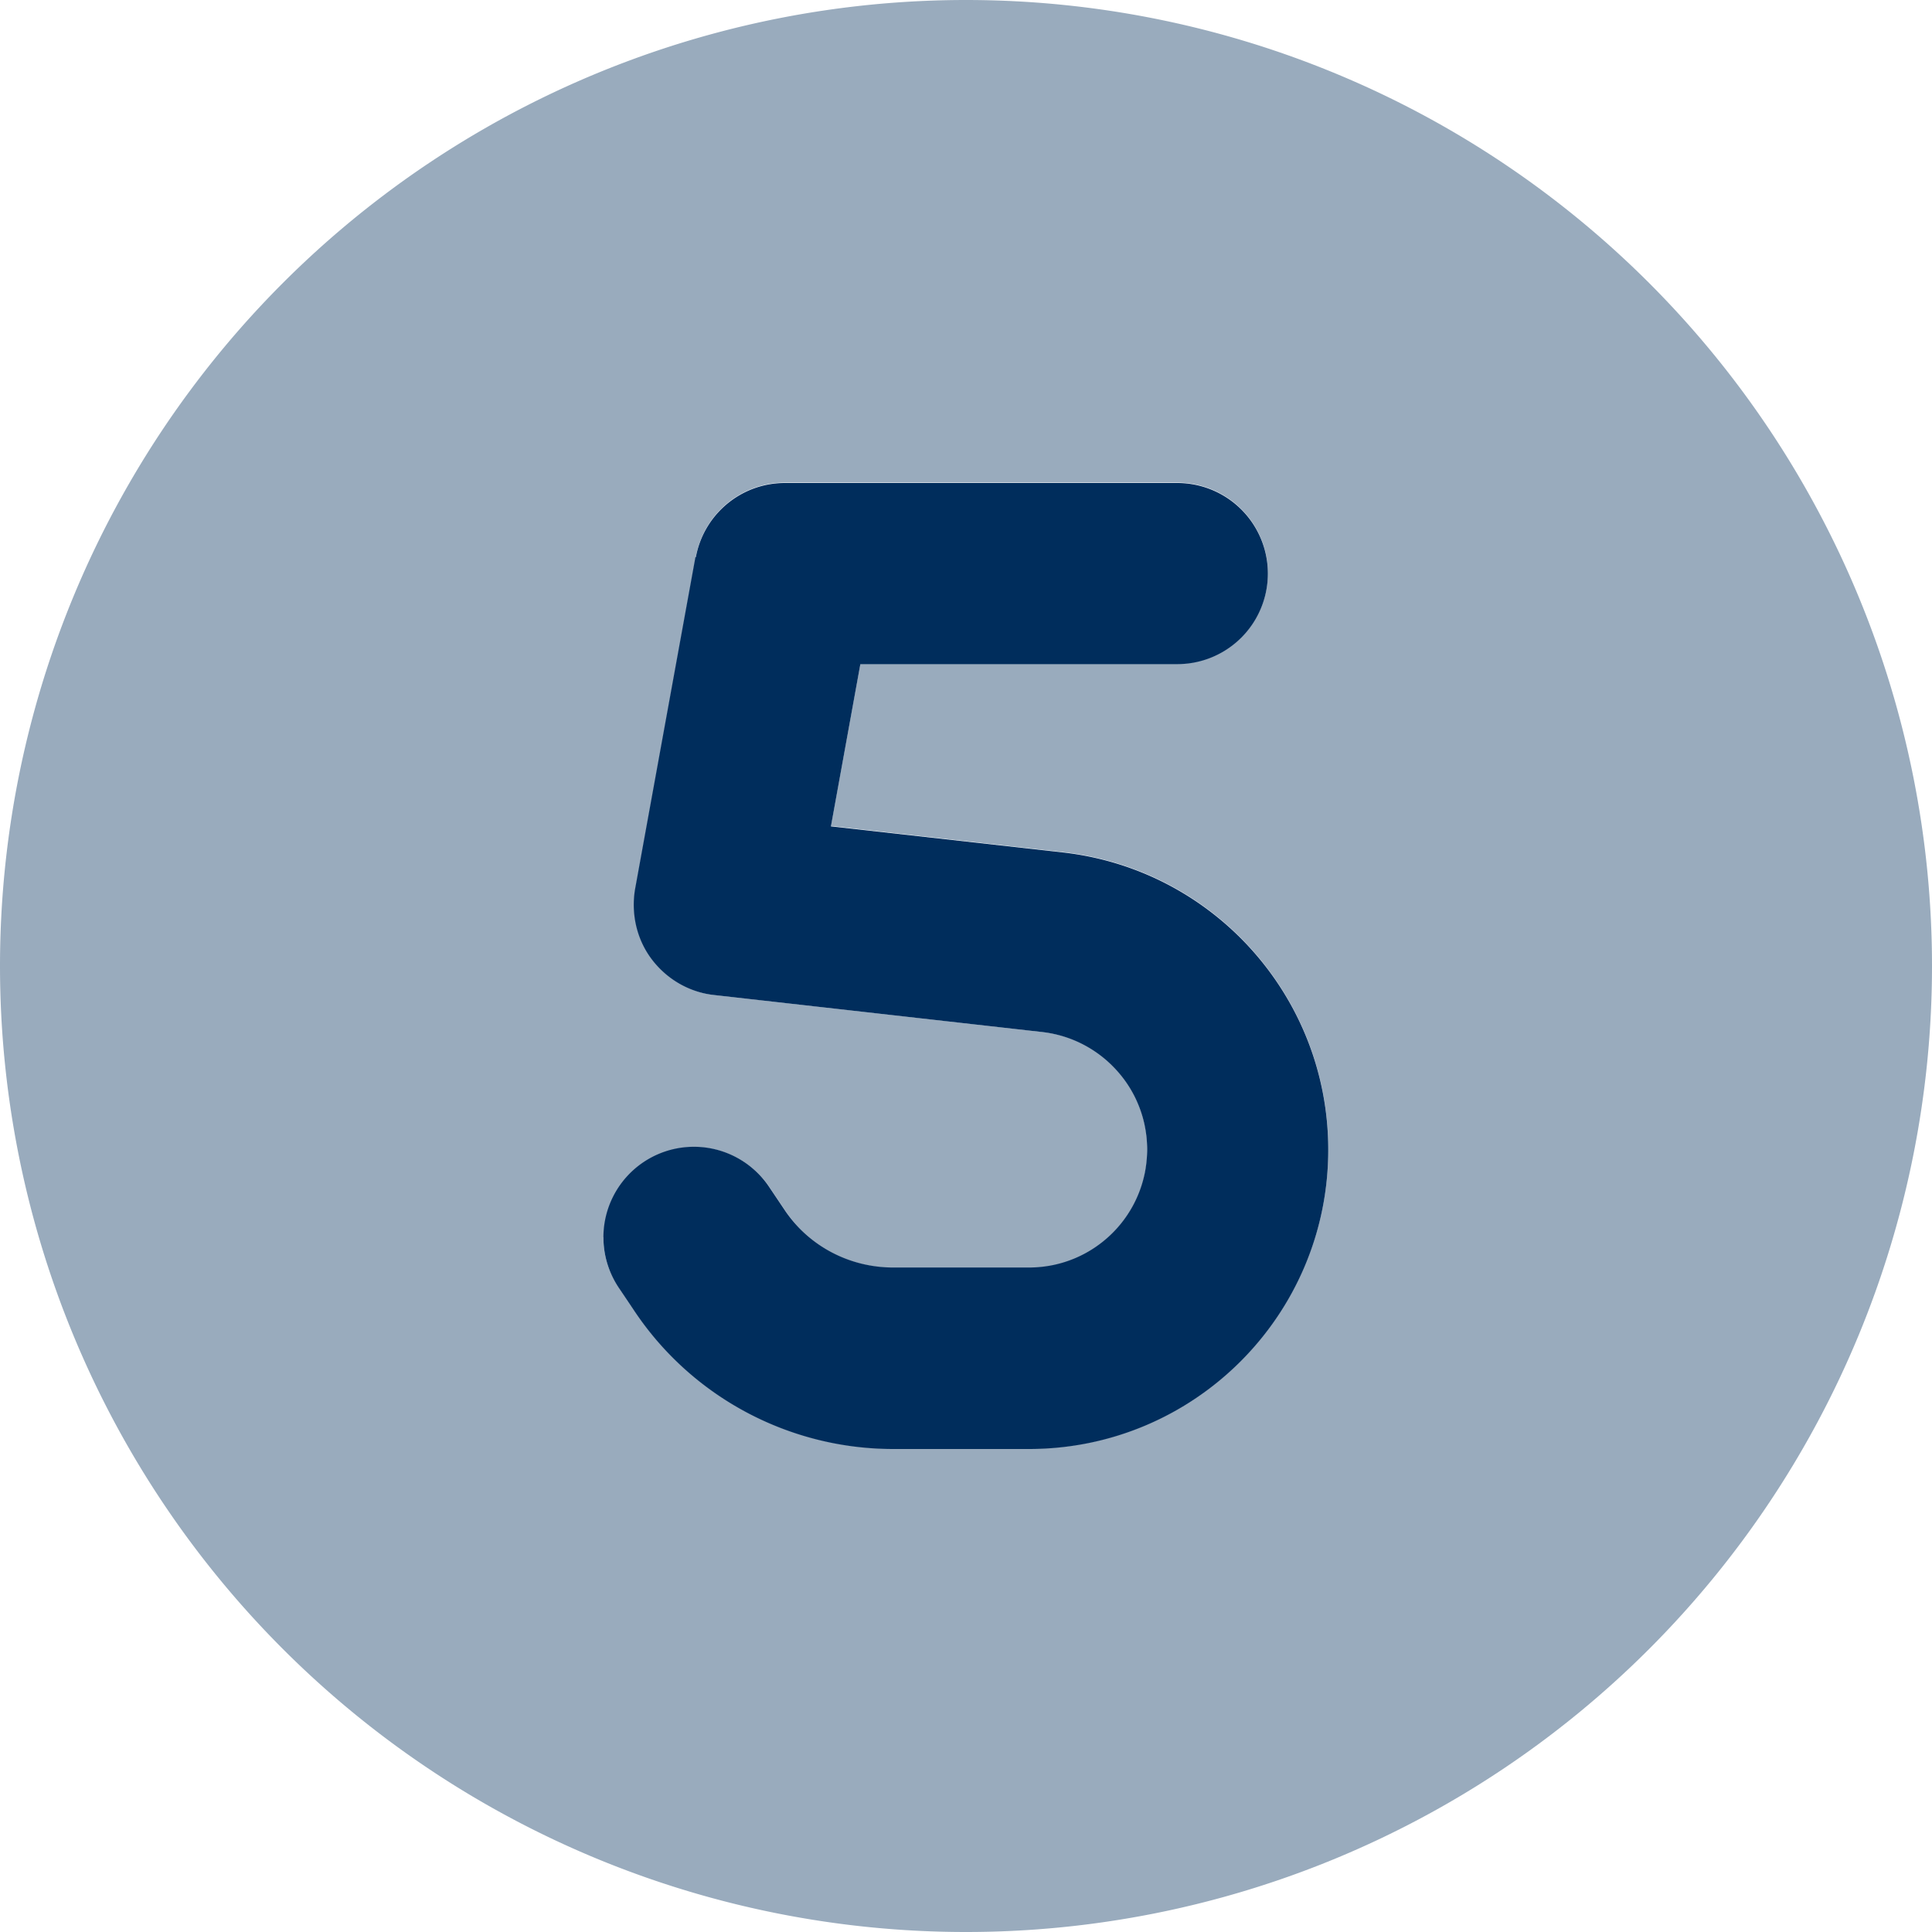 <svg xmlns="http://www.w3.org/2000/svg" width="120" height="120" fill="none" xmlns:v="https://vecta.io/nano"><g clip-path="url(#A)" fill="#002d5c"><path opacity=".4" d="M0 60a60 60 0 0 0 17.574 42.426C28.826 113.679 44.087 120 60 120s31.174-6.321 42.426-17.574S120 75.913 120 60s-6.321-31.174-17.574-42.426A60 60 0 0 0 60 0 60 60 0 0 0 0 60zm37.5 16.875c0-1.805.867-3.586 2.484-4.664a5.62 5.62 0 0 1 7.805 1.523l.961 1.43c1.5 2.25 4.031 3.586 6.75 3.586h8.438c2.016 0 3.867-.82 5.18-2.156.656-.656 1.195-1.453 1.57-2.32.188-.445.328-.891.422-1.383.047-.234.094-.492.117-.727.023-.117.023-.258.023-.375v-.422-.328c0-.117-.023-.234-.023-.352-.023-.234-.047-.445-.094-.68-.094-.445-.211-.867-.375-1.289-.328-.82-.797-1.57-1.359-2.227-1.172-1.312-2.789-2.18-4.641-2.391l-20.367-2.297c-1.547-.164-2.953-.984-3.891-2.227s-1.289-2.836-1.031-4.359l3.75-20.625c.492-2.672 2.813-4.617 5.531-4.617h24.375a5.61 5.61 0 1 1 0 11.25H53.438l-1.828 10.078L66 52.922c9.398 1.055 16.5 9 16.5 18.469 0 10.266-8.32 18.586-18.586 18.586h-8.437c-6.445 0-12.492-3.211-16.078-8.578-.328-.469-.633-.937-.961-1.43-.656-.961-.961-2.063-.961-3.141l.023.047z"/><path d="M43.219 34.617C43.711 31.945 46.031 30 48.75 30h24.375a5.61 5.61 0 1 1 0 11.25H53.438l-1.828 10.078L66 52.945c9.398 1.055 16.5 9 16.5 18.469C82.5 81.68 74.18 90 63.914 90h-8.437c-6.445 0-12.492-3.211-16.078-8.578l-.961-1.43a5.62 5.62 0 1 1 9.328-6.281l.961 1.43c1.5 2.25 4.031 3.586 6.75 3.586h8.438c4.055 0 7.336-3.281 7.336-7.336 0-3.727-2.812-6.867-6.516-7.289l-20.367-2.297c-1.547-.164-2.953-.984-3.891-2.227s-1.289-2.836-1.031-4.359l3.75-20.625.023.023z"/></g><defs><clipPath id="A"><path fill="#fff" d="M0 0h120v120H0z"/></clipPath></defs></svg>